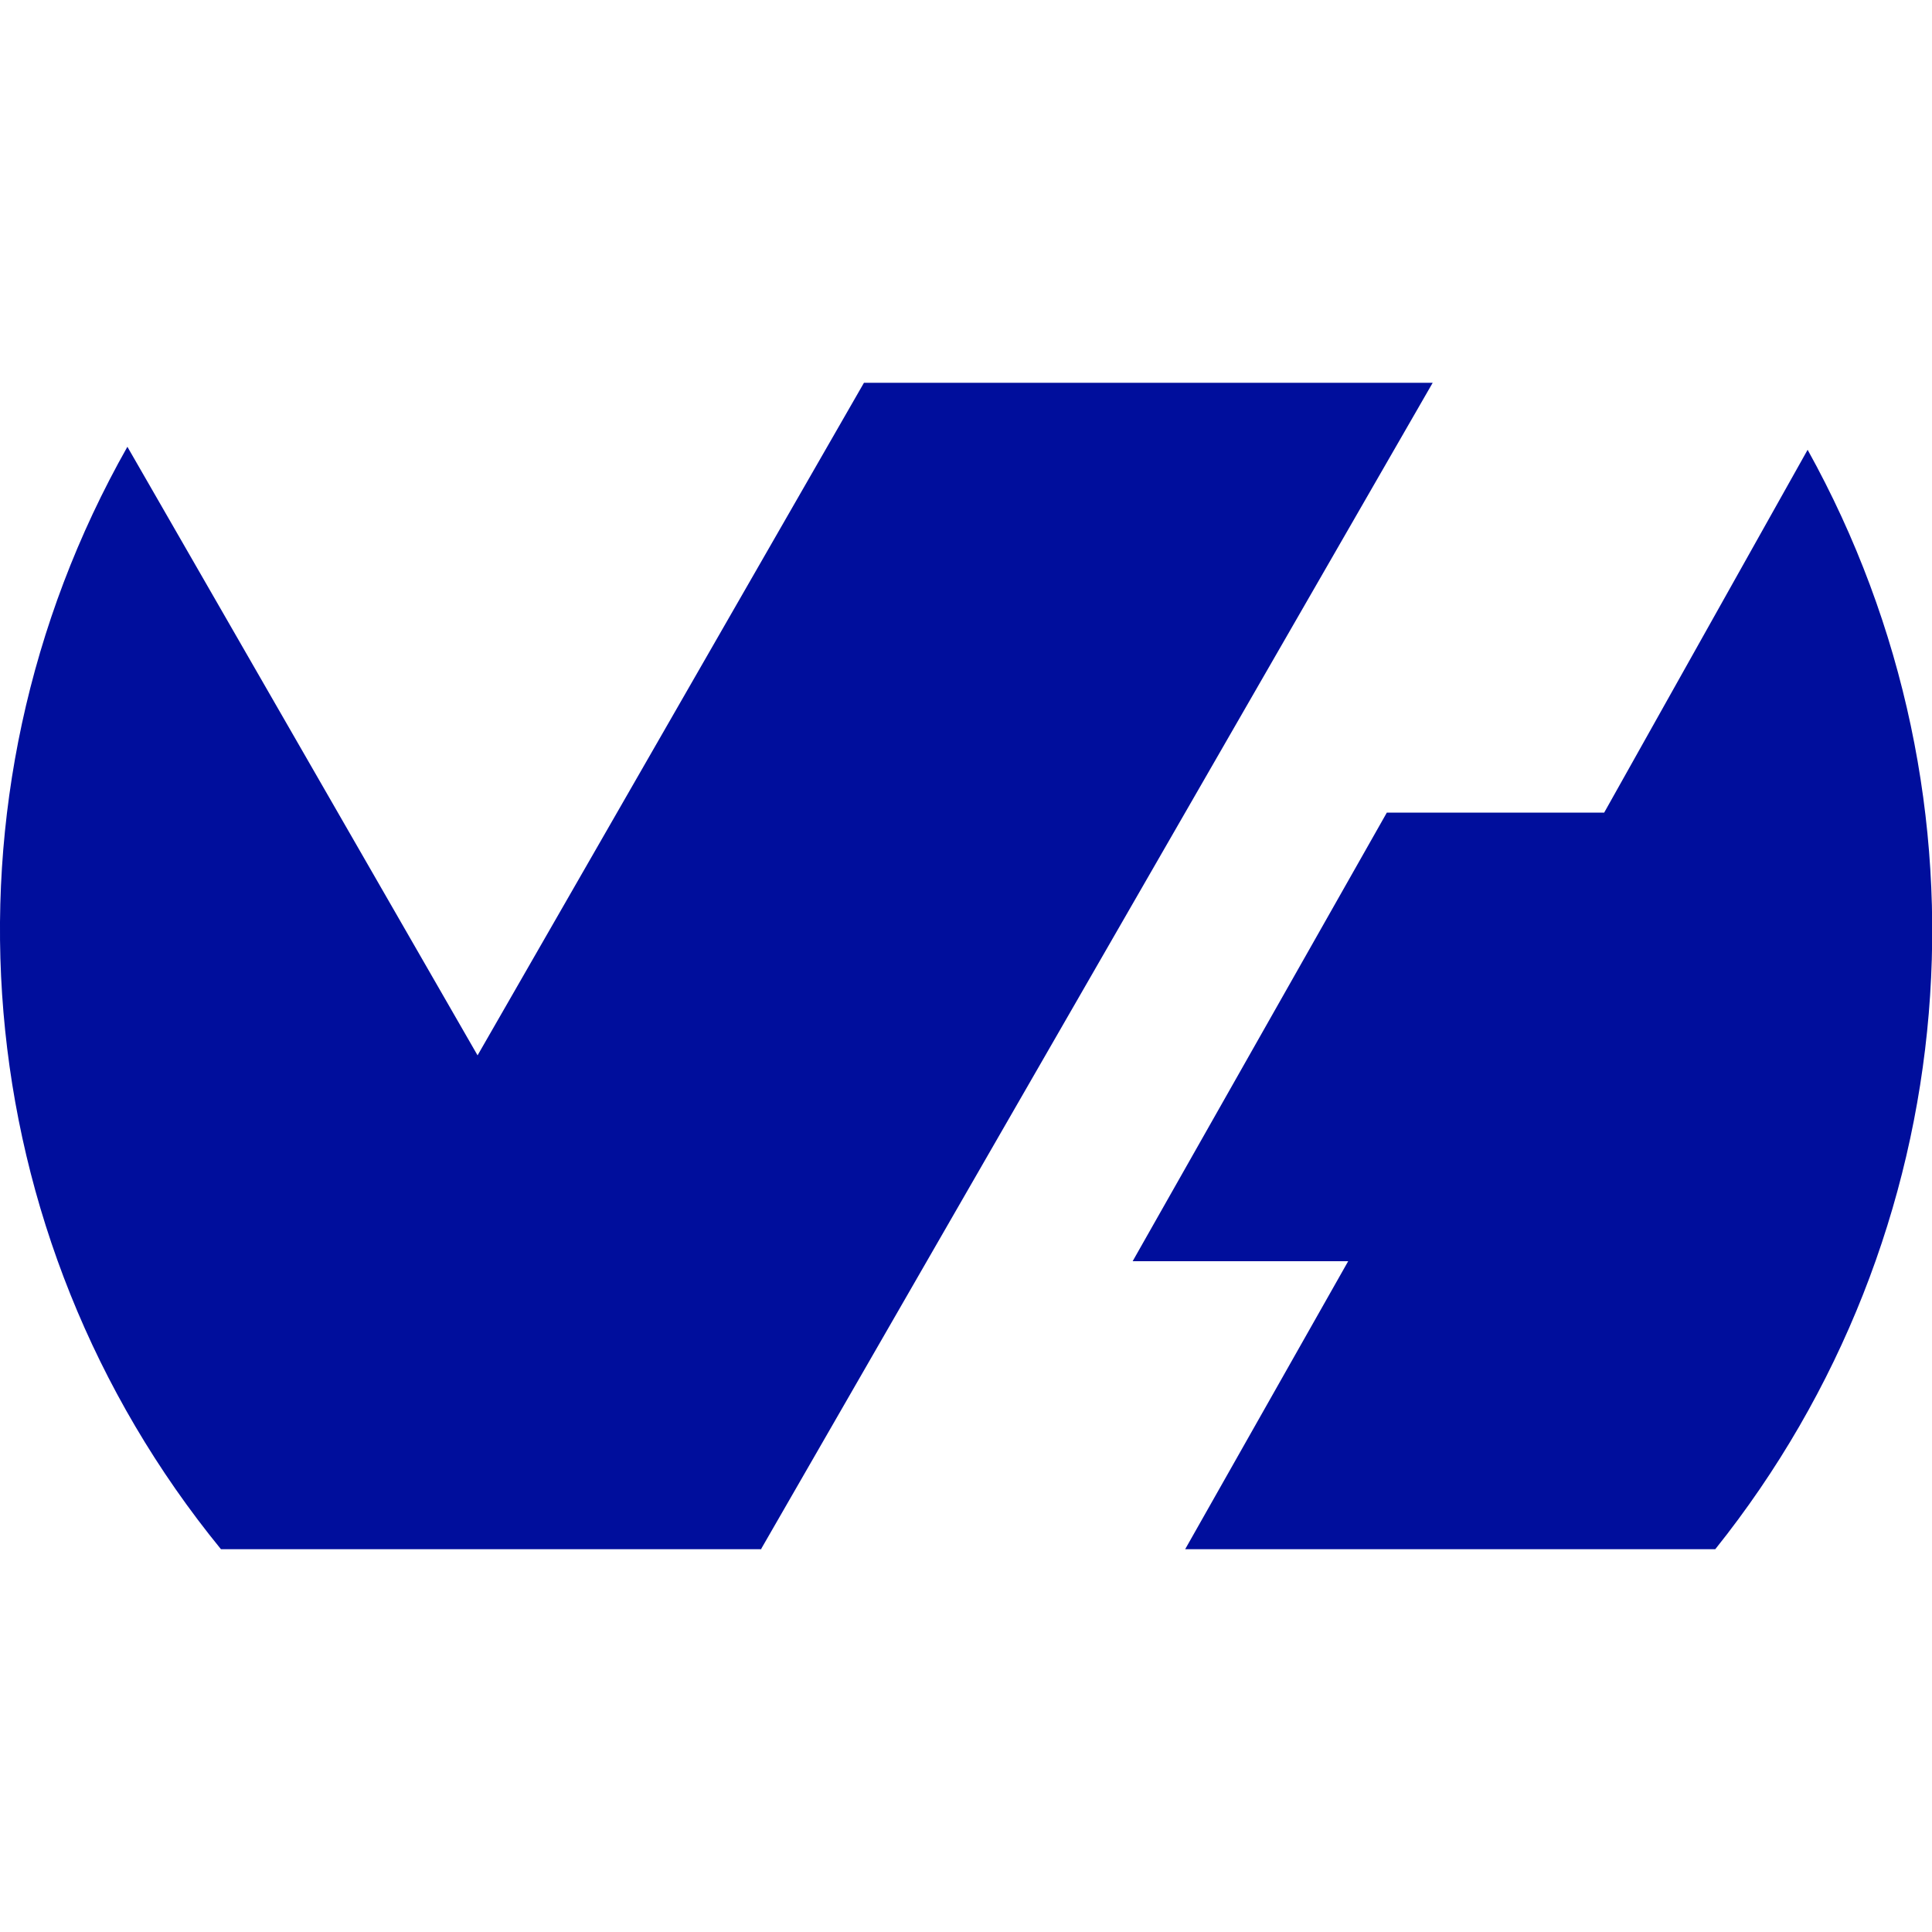 <?xml version="1.0" encoding="UTF-8"?>
<svg id="Layer_1" data-name="Layer 1" xmlns="http://www.w3.org/2000/svg" viewBox="0 0 32 32">
  <defs>
    <style>
      .cls-1 {
        fill: #000e9c;
        stroke-width: 0px;
      }
    </style>
  </defs>
  <path class="cls-1" d="M12.61,25.66H3.66C-.58,20.47-1.19,13.23,2.11,7.4l5.8,10.08,6.4-11.14h9.42l-11.12,19.31h0ZM29.94,7.45c3.23,5.82,2.63,13.01-1.53,18.21h-8.78l2.7-4.77h-3.57l4.21-7.43h3.6l3.37-6.01Z"/>
</svg>